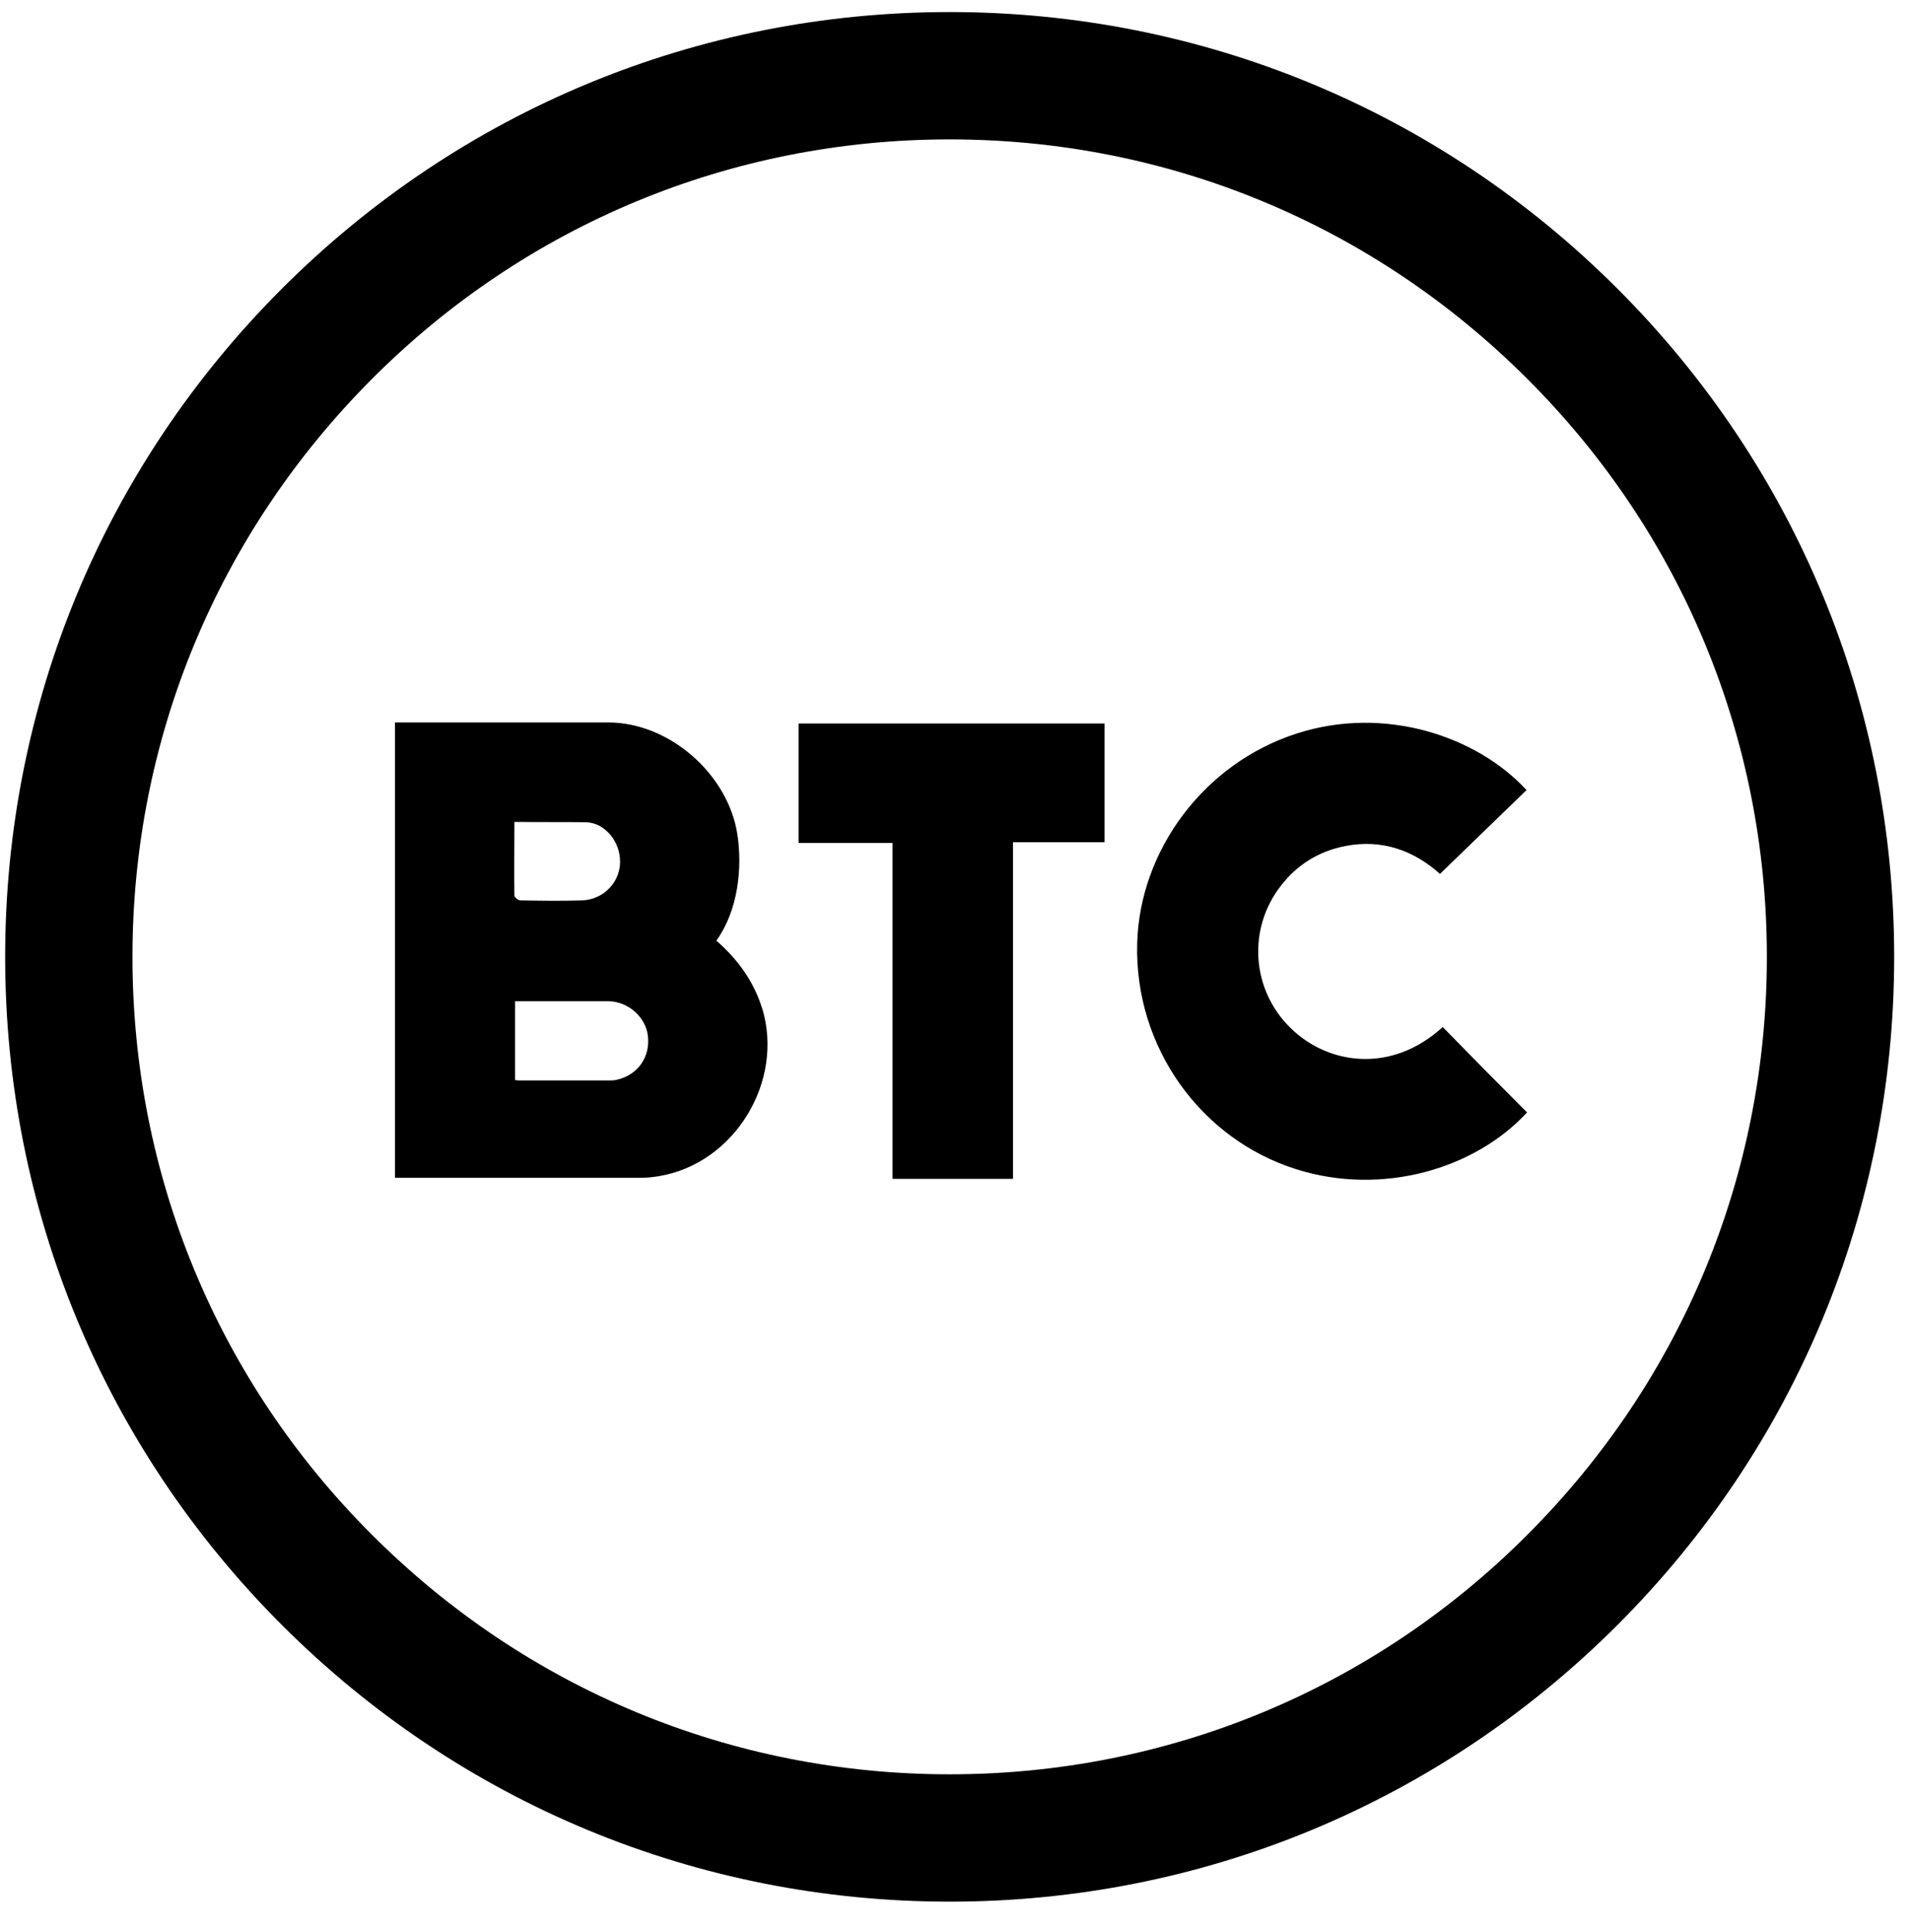 <?xml version="1.0" encoding="UTF-8"?>
<svg xmlns="http://www.w3.org/2000/svg" xmlns:xodm="http://www.corel.com/coreldraw/odm/2003" version="1.1" viewBox="0 0 555.1 561.3">
  <!-- Generator: Adobe Illustrator 28.6.0, SVG Export Plug-In . SVG Version: 1.2.0 Build 709)  -->
  <g>
    <g id="Layer_1">
      <path d="M443.6,229.6c-8.3,8-16.6,16.1-25.1,24.3-7.5-6.7-16.7-10.2-27.5-8.1-7.7,1.5-14,5.4-18.7,11.5-9.8,12.5-8.6,30.2,2.7,41.3,10.8,10.7,29.3,13.5,44.3-.2,8.1,8.3,16.3,16.6,24.5,24.8-15.1,16.4-42.1,24.4-67.1,16.5-27.6-8.7-47-35.3-46.2-65.6.7-26.9,19.3-52.3,46.4-61,25.4-8.2,52.3.7,66.8,16.5h0Z"/>
      <path d="M294.4,244.8v97.7h-35v-97.6h-27.3v-34.7h88.9v34.5h-26.7.1Z"/>
      <path d="M276,552.5c-73.3,0-142.3-28.6-194.1-80.4C30.1,420.3,1.5,351.3,1.5,278S30.1,135.7,81.9,83.9C133.7,32.1,202.7,3.5,276,3.5s142.3,28.6,194.1,80.4c51.8,51.8,80.4,120.8,80.4,194.1s-28.6,142.3-80.4,194.1c-51.8,51.8-120.8,80.4-194.1,80.4ZM276,40.5c-63.4,0-123.1,24.7-167.9,69.6s-69.6,104.5-69.6,167.9,24.7,123.1,69.6,167.9c44.9,44.9,104.5,69.6,167.9,69.6s123.1-24.7,167.9-69.6c44.9-44.9,69.6-104.5,69.6-167.9s-24.7-123.1-69.6-167.9c-44.9-44.9-104.5-69.6-167.9-69.6Z"/>
      <path d="M221.5,293c-2.4-7.8-7-14.2-13.3-19.7h0c6.3-8.8,7.6-21,6.1-30.9-2.7-17.5-19.8-32.5-37.5-32.5h-59.7c-.8,0-1.5,0-2.3,0v132.3h71.4c1.8,0,3.6-.2,5.4-.5,21.9-3.7,36.4-27.5,29.9-48.8ZM149.5,240.8c0-.6,0-1.1,0-2h0c7.2.1,14.1,0,21,.1,5.5.3,9.8,5.8,9.7,11.5,0,0,0,0,0,0,0,0,0,0,0,0,0,.1,0,.2,0,.3,0,1-.2,2-.5,2.9,0,.2-.1.4-.2.6,0,.1,0,.2-.1.3-1.6,4-5.5,6.9-10.2,7.1-6,.2-12,.1-18,0-.6,0-1.7-.9-1.7-1.4h0c-.1-6.6,0-13.1,0-19.6ZM179.7,313.6c-.7.2-1.3.3-2,.3h-27c-.3,0-.7-.1-1.1-.1h.1v-22.9h27.1c5.7,0,10.9,4.6,11.5,10.1.7,6-2.8,11.1-8.6,12.6Z"/>
    </g>
  </g>
</svg>